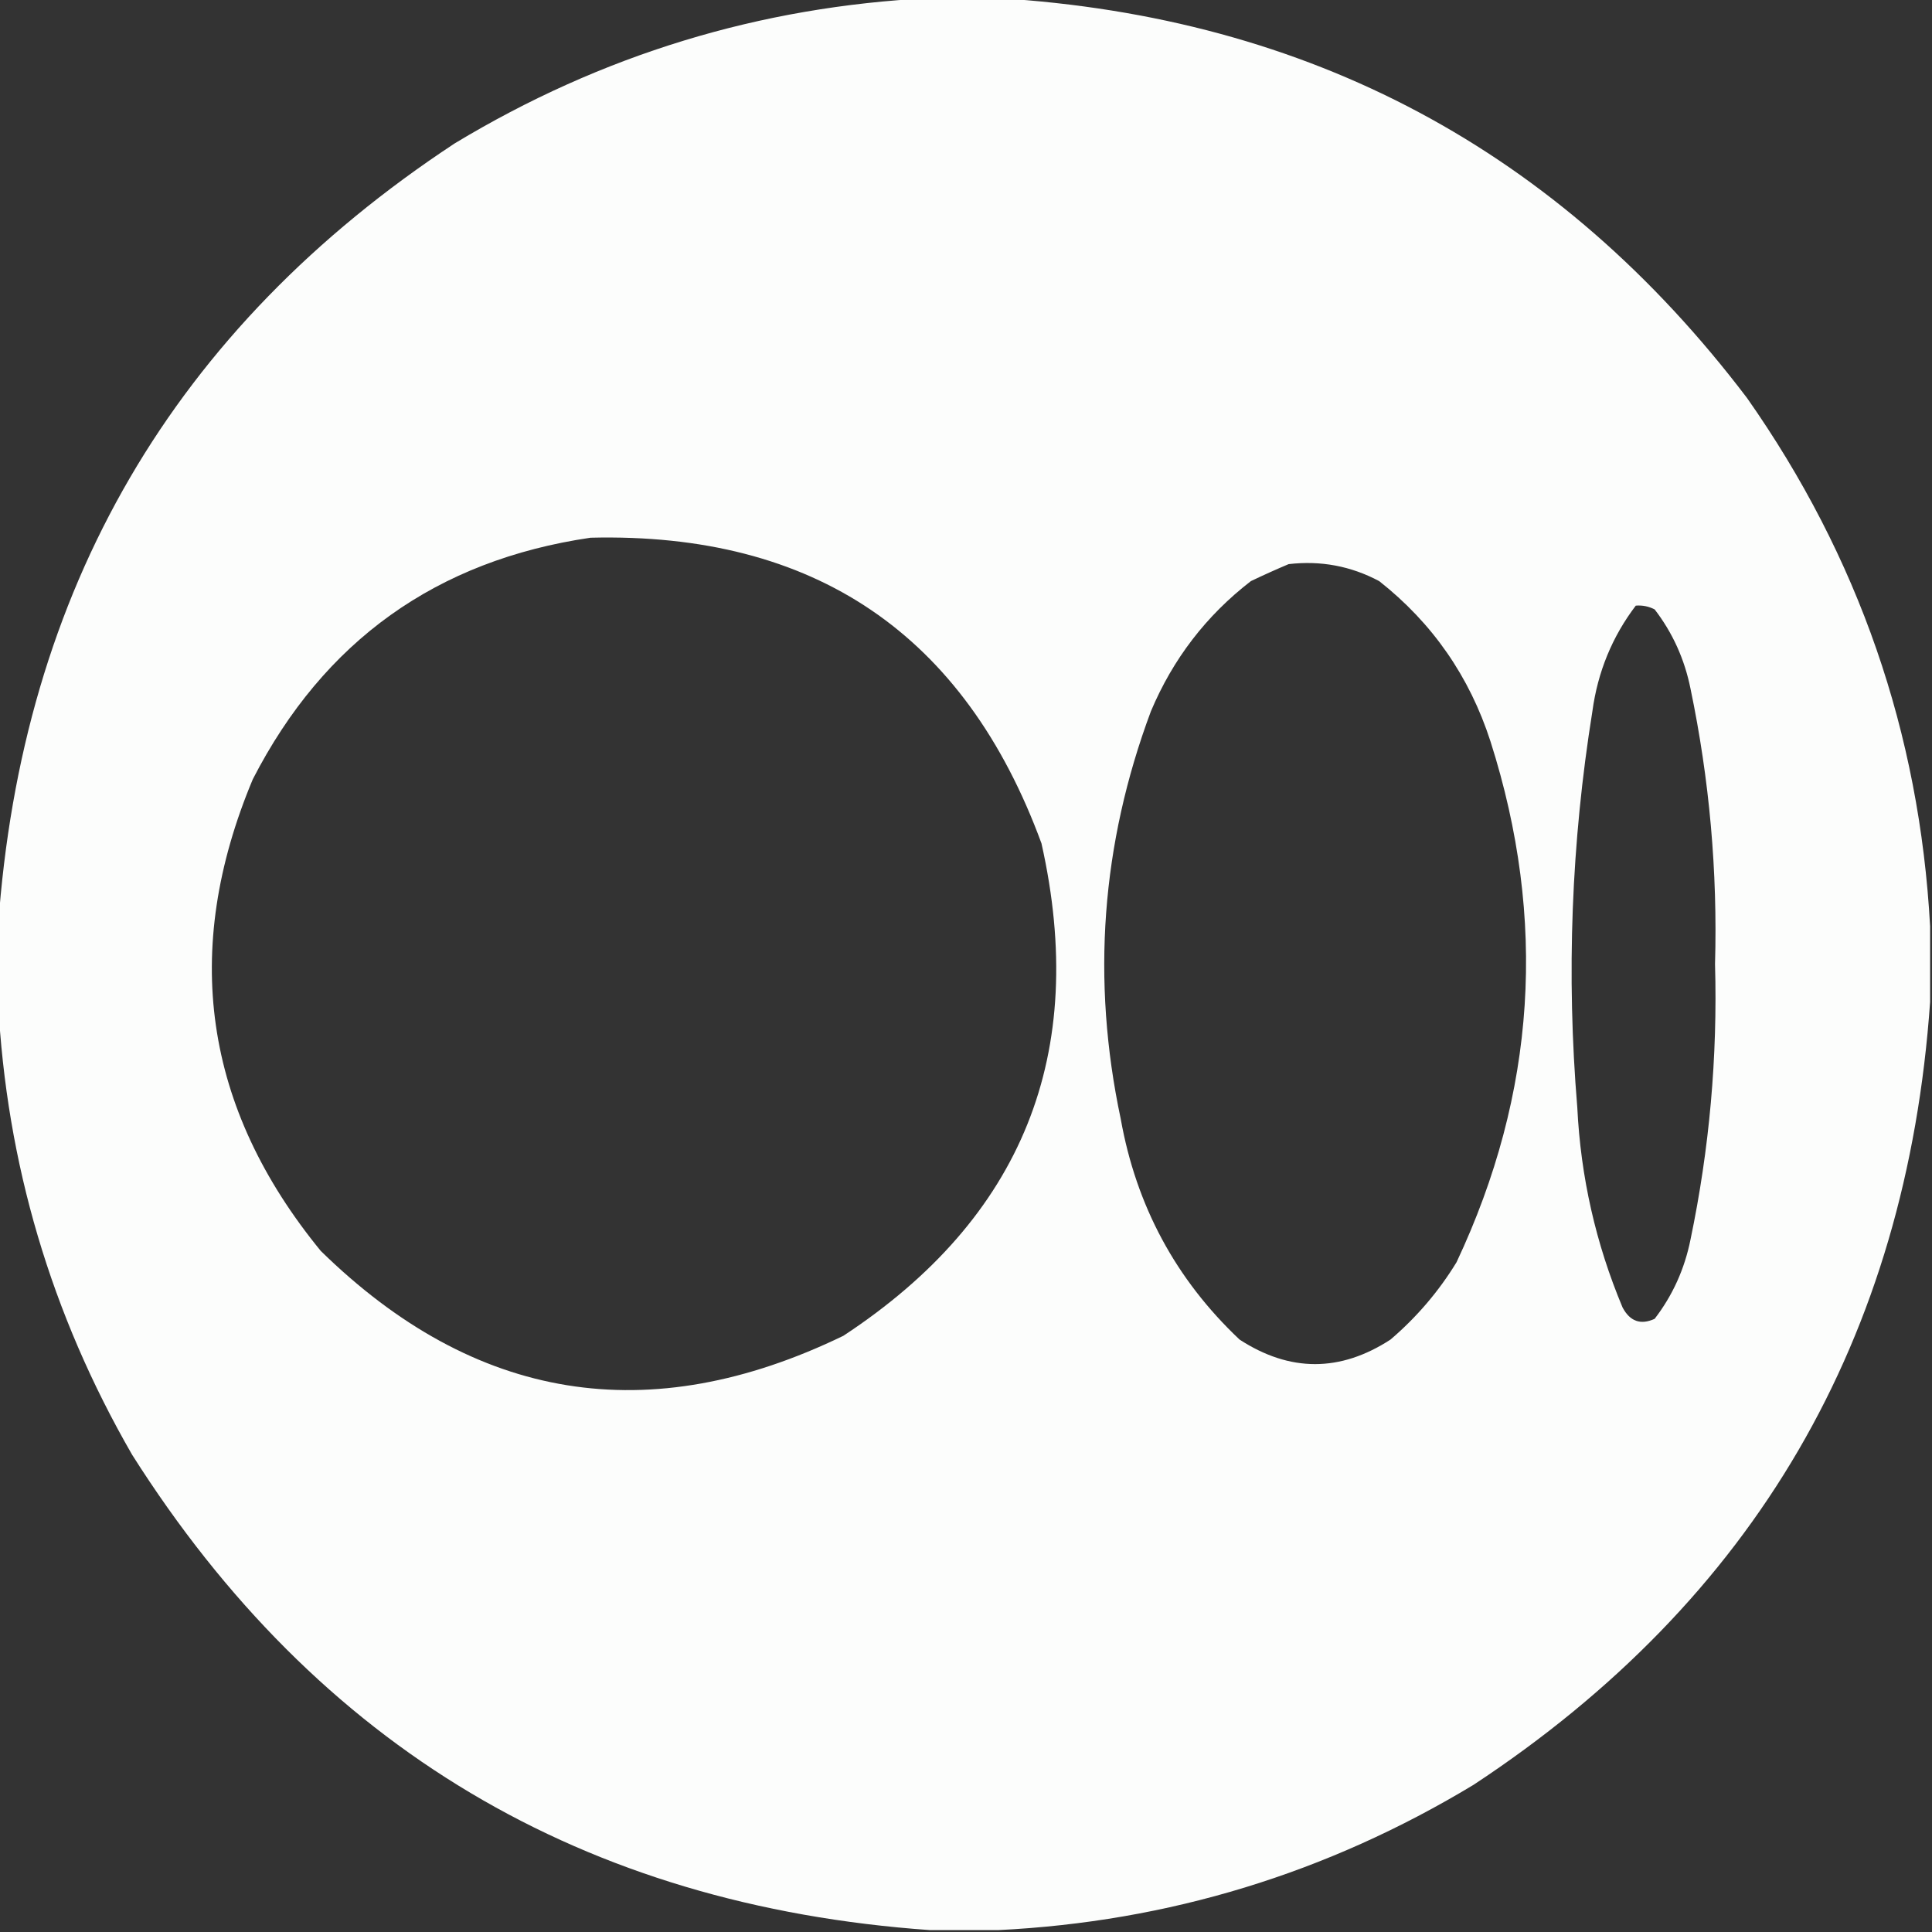 <?xml version="1.0" encoding="UTF-8"?>
<!DOCTYPE svg PUBLIC "-//W3C//DTD SVG 1.1//EN" "http://www.w3.org/Graphics/SVG/1.1/DTD/svg11.dtd">
<svg xmlns="http://www.w3.org/2000/svg" version="1.1" width="512px" height="512px" style="shape-rendering:geometricPrecision; text-rendering:geometricPrecision; image-rendering:optimizeQuality; fill-rule:evenodd; clip-rule:evenodd" xmlns:xlink="http://www.w3.org/1999/xlink">
<rect width="100%" height="100%" fill="#333333" stroke="none"/>
<g><path style="opacity:0.986" fill="#fefffe" d="M 246.5,-0.5 C 252.5,-0.5 258.5,-0.5 264.5,-0.5C 347.041,4.516 413.208,39.849 463,105.5C 492.533,147.56 508.7,194.226 511.5,245.5C 511.5,252.167 511.5,258.833 511.5,265.5C 505.274,354.813 464.941,423.98 390.5,473C 351.656,496.45 309.656,509.284 264.5,511.5C 258.5,511.5 252.5,511.5 246.5,511.5C 154.59,505.025 84.09,463.025 35,385.5C 13.524,348.247 1.691,308.247 -0.5,265.5C -0.5,258.833 -0.5,252.167 -0.5,245.5C 5.721,156.198 46.054,87.032 120.5,38C 159.355,14.546 201.355,1.712 246.5,-0.5 Z M 156.5,142.5 C 215.808,141.052 255.642,168.052 276,223.5C 288.515,279.275 271.015,322.775 223.5,354C 171.965,378.957 125.799,371.457 85,331.5C 53.961,293.581 47.961,251.914 67,206.5C 85.844,169.826 115.677,148.493 156.5,142.5 Z M 341.5,149.5 C 349.997,148.508 357.997,150.008 365.5,154C 379.615,165.128 389.448,179.295 395,196.5C 410.061,243.744 407.061,289.744 386,334.5C 381.291,342.215 375.458,349.049 368.5,355C 355.167,363.667 341.833,363.667 328.5,355C 311.609,339.057 301.109,319.557 297,296.5C 289.194,259.705 291.86,223.705 305,188.5C 310.84,174.63 319.673,163.13 331.5,154C 334.893,152.38 338.226,150.88 341.5,149.5 Z M 433.5,160.5 C 435.262,160.357 436.929,160.691 438.5,161.5C 443.267,167.705 446.433,174.705 448,182.5C 453.022,206.575 455.189,230.908 454.5,255.5C 455.189,280.092 453.022,304.425 448,328.5C 446.433,336.295 443.267,343.295 438.5,349.5C 434.802,351.195 431.968,350.195 430,346.5C 422.899,329.575 418.899,311.908 418,293.5C 415.073,258.325 416.406,223.325 422,188.5C 423.417,178.061 427.25,168.727 433.5,160.5 Z"/></g>
</svg>
